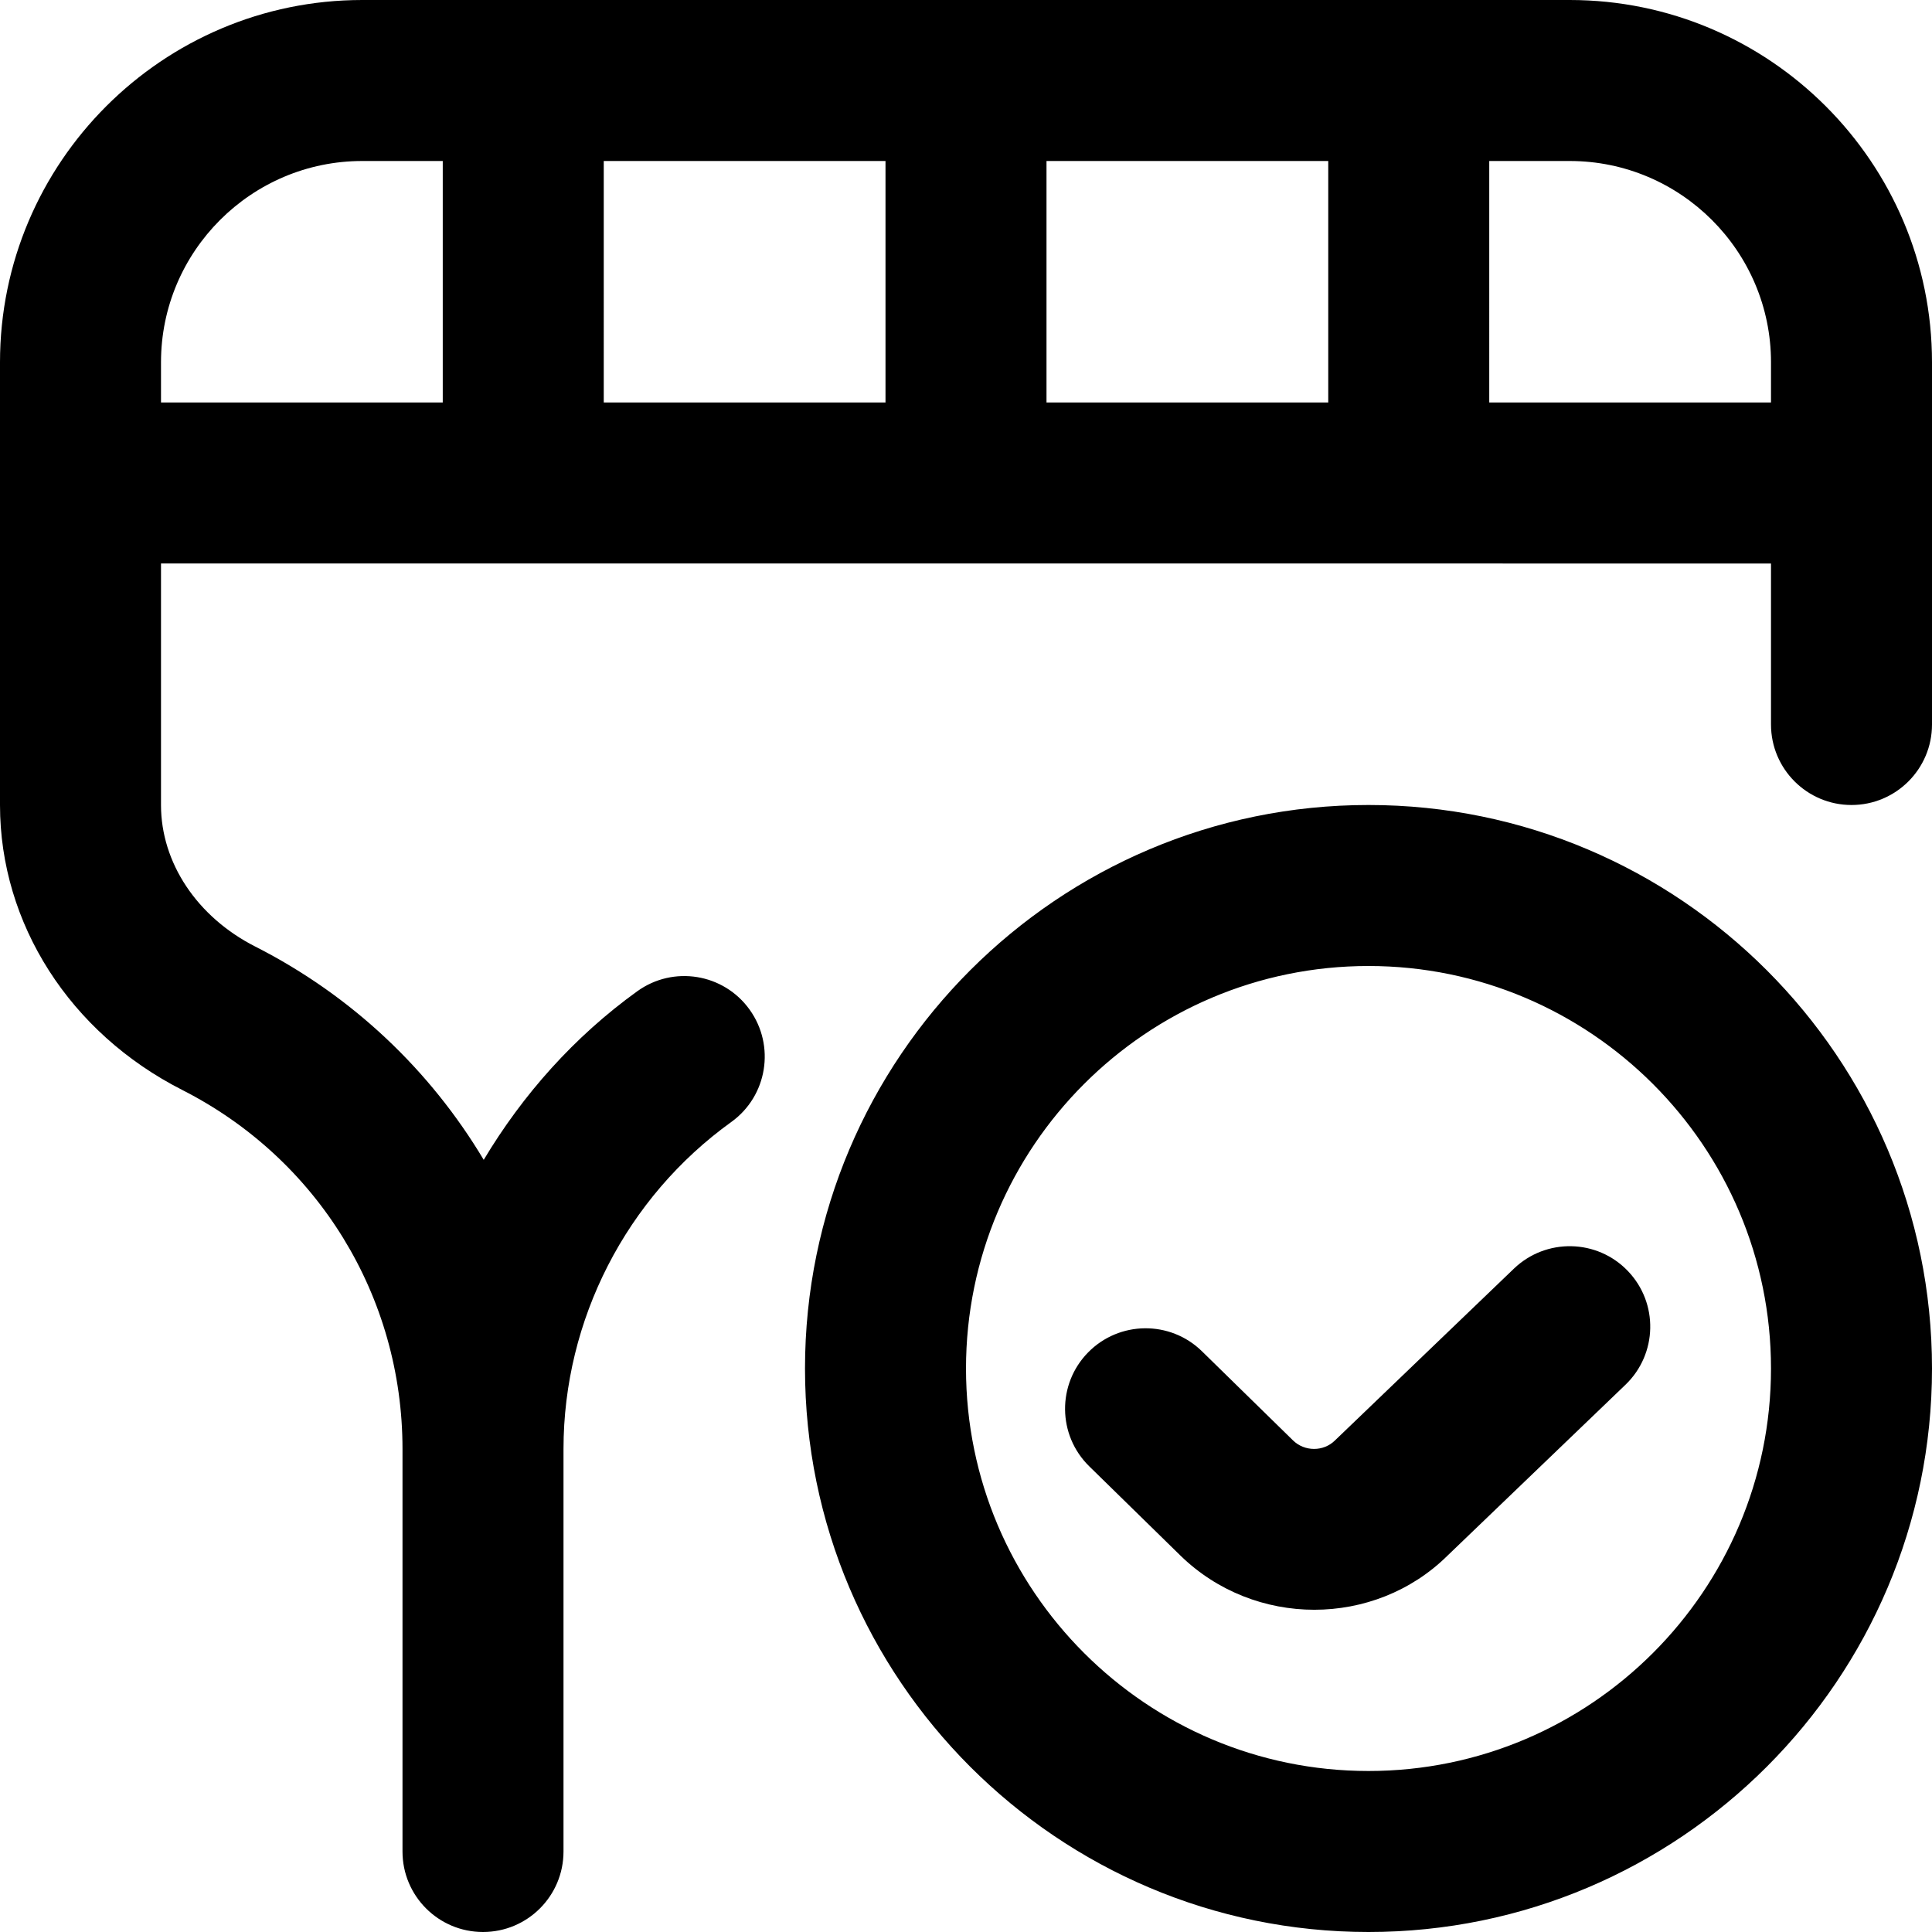 <?xml version="1.0" encoding="UTF-8"?>
<svg xmlns="http://www.w3.org/2000/svg" id="Layer_1" data-name="Layer 1" viewBox="0 0 24 24">
  <path d="M19.5,0H4.5C2.019,0,0,2.019,0,4.5v5.501c0,1.473,.867,2.829,2.264,3.539,1.688,.858,2.736,2.567,2.736,4.46v5c0,.553,.448,1,1,1s1-.447,1-1v-5c0-1.604,.779-3.123,2.084-4.062,.448-.322,.55-.947,.228-1.396s-.947-.552-1.396-.228c-.784,.565-1.423,1.285-1.907,2.094-.663-1.11-1.632-2.037-2.839-2.65-.722-.367-1.17-1.041-1.17-1.757v-3.001H22v2c0,.552,.448,1,1,1s1-.448,1-1V4.5c0-2.481-2.019-4.5-4.5-4.5Zm-6.5,2h3.5v3h-3.5V2Zm-2,3h-3.5V2h3.5v3Zm-9-.5c0-1.378,1.122-2.5,2.5-2.5h1v3H2v-.5Zm16.5,.5V2h1c1.378,0,2.5,1.122,2.5,2.5v.5h-3.5Zm-1.5,5c-3.86,0-7,3.141-7,7s3.14,7,7,7,7-3.141,7-7-3.14-7-7-7Zm0,12c-2.757,0-5-2.243-5-5s2.243-5,5-5,5,2.243,5,5-2.243,5-5,5Zm3.221-6.212c.383,.398,.37,1.031-.029,1.414l-2.212,2.124c-.452,.446-1.052,.671-1.653,.671s-1.204-.225-1.664-.674l-1.132-1.108c-.395-.387-.401-1.02-.015-1.414,.387-.395,1.02-.401,1.414-.016l1.132,1.108c.144,.141,.379,.142,.522,0l2.223-2.134c.398-.381,1.031-.37,1.414,.029Z"/>
</svg>
